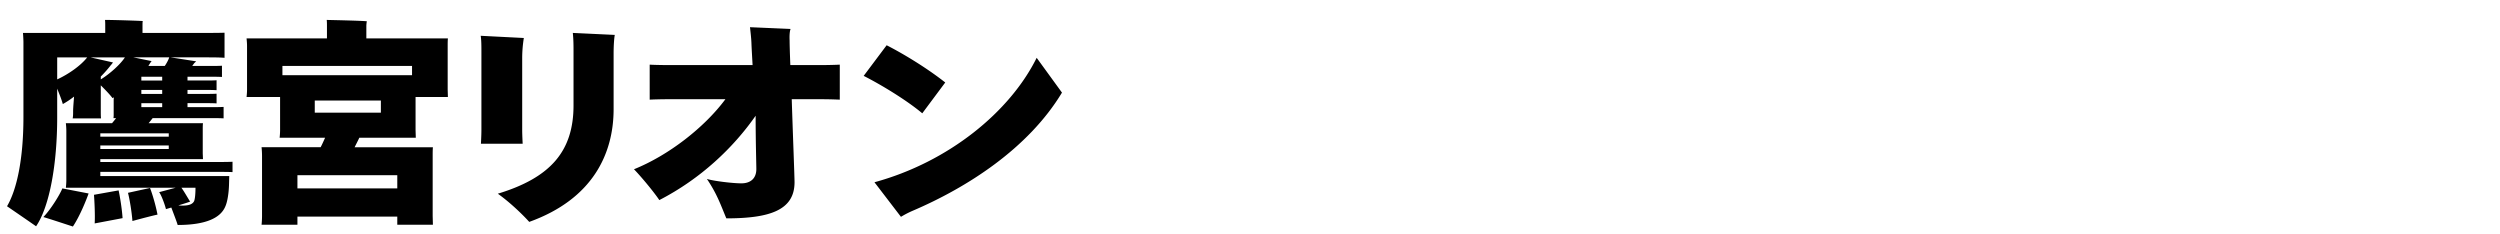 <svg xmlns="http://www.w3.org/2000/svg" viewBox="0 0 256 24"><defs><clipPath id="a"><path d="M0 0h256v24H0z" style="fill:none"/></clipPath></defs><g style="clip-path:url(#a)"><path d="M10.273 17.602v.428h13.202l-.025.925c-.024.744-.143 1.714-.408 2.255-.48 1.06-1.872 1.827-4.849 1.827-.095-.338-.408-1.127-.647-1.782-.192.046-.384.113-.552.158-.144-.563-.48-1.443-.696-1.736l1.68-.451H6.744c.025-.203.049-.519.049-.79v-5.029c0-.27-.024-.564-.049-.79h4.729c.144-.18.289-.338.408-.518h-.264c.024-.135.024-.27.024-.451V10.25c0-.045 0-.158.024-.293-.048.045-.096.067-.144.09-.263-.361-.768-.88-1.2-1.308v2.638c0 .27 0 .542.025.745H7.44c.047-.203.047-.474.047-.745 0-.315.05-.879.097-1.488a8.5 8.5 0 0 1-1.152.767c-.12-.451-.36-1.038-.576-1.579v2.954c0 4.737-.768 9.09-2.16 11.141C3.023 22.7 1.607 21.73.72 21.12c.984-1.669 1.68-4.759 1.68-9.134V4.318c0-.202-.024-.653-.048-.947h8.424V2.56c0-.113 0-.339-.024-.52.816 0 3.097.068 3.864.113-.023.158-.023.316-.023.407v.811h6.288c.864 0 1.56 0 2.112-.022v2.57c-.552-.045-1.248-.045-2.112-.045h-3.408l2.616.407-.192.18c-.072.09-.144.203-.216.293h1.92c.408 0 .744 0 1.128-.023v1.15c-.384-.022-.72-.022-1.128-.022h-2.4v.384h1.92c.384 0 .672 0 1.056-.023v1.015c-.384-.023-.672-.023-1.056-.023h-1.92v.406h1.92c.384 0 .672 0 1.056-.022v.992c-.384-.023-.672-.023-1.056-.023h-1.92v.407h2.568c.408 0 .744 0 1.128-.023v1.173c-.384-.023-.72-.023-1.128-.023h-6.145c0 .023-.023.045-.047.068-.121.158-.24.315-.36.45h5.568c-.024.204-.024.384-.024.61v2.48l.024.587H10.273v.293h12.073c.6 0 1.008 0 1.465-.023v1.06c-.457-.022-.865-.022-1.465-.022zm-3.888 1.691 2.688.519c-.24.677-.887 2.3-1.608 3.383-.912-.293-2.256-.744-3.025-.97.769-.789 1.705-2.323 1.945-2.932M5.857 8.13c1.176-.541 2.424-1.421 3.073-2.255H5.857zm4.464 0c.96-.587 2.017-1.556 2.472-2.255H9.266l2.303.519c-.048.067-.143.202-.215.27-.313.406-.649.79-1.033 1.173zm1.825 11.366c.143.654.335 1.827.407 2.842l-2.856.541c.048-.924-.024-2.255-.072-2.932zm5.135-5.84h-7.008v.338h7.008zm-7.008 1.6h7.008v-.36h-7.008zm5.088 3.992c.24.61.576 1.737.768 2.729-.455.09-1.655.406-2.567.654-.073-.947-.289-2.255-.457-2.886zm1.512-12.494c.217-.316.385-.654.457-.88h-3.673l1.872.384c-.048.045-.119.158-.168.225l-.168.271zm-.264 1.489v-.384h-2.135v.384zm0 1.375v-.406h-2.135v.406zm0 1.354v-.407h-2.135v.407zm1.97 8.254c.263.36.622.992.887 1.42-.312.113-.744.249-1.2.384.144.022.288.022.431.022.649 0 1.01-.135 1.177-.45.096-.226.144-.79.144-1.376zM45.865 9.934h-3.311v3.383l.024.79h-5.785c-.145.315-.313.63-.48.97h8.017c-.024.292-.024.563-.024.923v6.112l.024.903h-3.648v-.835H30.457v.835h-3.673c.025-.226.048-.587.048-.903V16c0-.36-.023-.676-.048-.924h6.049c.168-.316.312-.654.456-.97h-4.656c.023-.203.048-.519.048-.79V9.935h-3.433c.023-.203.049-.496.049-.767V4.702c0-.27-.026-.541-.049-.767h8.232V2.627c0-.158 0-.383-.023-.586.863.022 3.264.067 4.104.135a4 4 0 0 0-.047.45v1.309h8.351c-.023.248-.023.496-.023.767v4.465zm-3.672-3.18H28.92v.947h13.273zm-1.511 12.54V17.94H30.457v1.353zm-8.45-7.759h6.77v-1.24h-6.77zM49.248 14.715c0-.045.049-.79.049-1.443V5.378c0-.653 0-1.24-.072-1.713l4.416.225a13 13 0 0 0-.168 2.052v7.33c0 .609.048 1.398.048 1.443zm1.729 5.12c5.424-1.647 7.752-4.376 7.752-9.044v-5.48c0-.654 0-1.218-.072-1.94l4.296.203c-.071.384-.119 1.128-.119 1.917v5.683c0 4.534-2.112 9.202-8.64 11.547-.626-.699-1.92-1.962-3.217-2.887M84.074 6.664c.672 0 1.512-.022 1.92-.045v3.586a44 44 0 0 0-1.92-.045h-3c.12 3.743.287 7.938.287 8.502 0 2.887-2.591 3.698-6.984 3.698-.552-1.308-.936-2.48-1.992-4.036.744.225 2.664.45 3.53.45.958 0 1.534-.518 1.534-1.465 0-.474-.072-2.797-.072-5.458-2.28 3.27-5.615 6.45-9.864 8.638-.409-.632-1.681-2.21-2.593-3.158 3.53-1.42 7.201-4.262 9.361-7.171h-5.856c-.6 0-1.536.022-1.897.045V6.619c.313.023 1.224.045 1.897.045h8.64c-.047-.857-.096-1.646-.12-2.3-.023-.542-.095-1.105-.144-1.579l4.152.18c-.096.27-.119.7-.096 1.196 0 .36.025 1.285.073 2.503zM94.441 11.603c-1.608-1.353-4.224-2.932-6-3.834l2.352-3.135c1.68.857 4.08 2.3 6 3.812zm14.305-2.12c-3.456 5.728-9.72 9.72-15.312 12.11a10 10 0 0 0-1.177.61l-2.712-3.54c7.608-2.076 13.873-7.218 16.61-12.743z"/></g></svg>